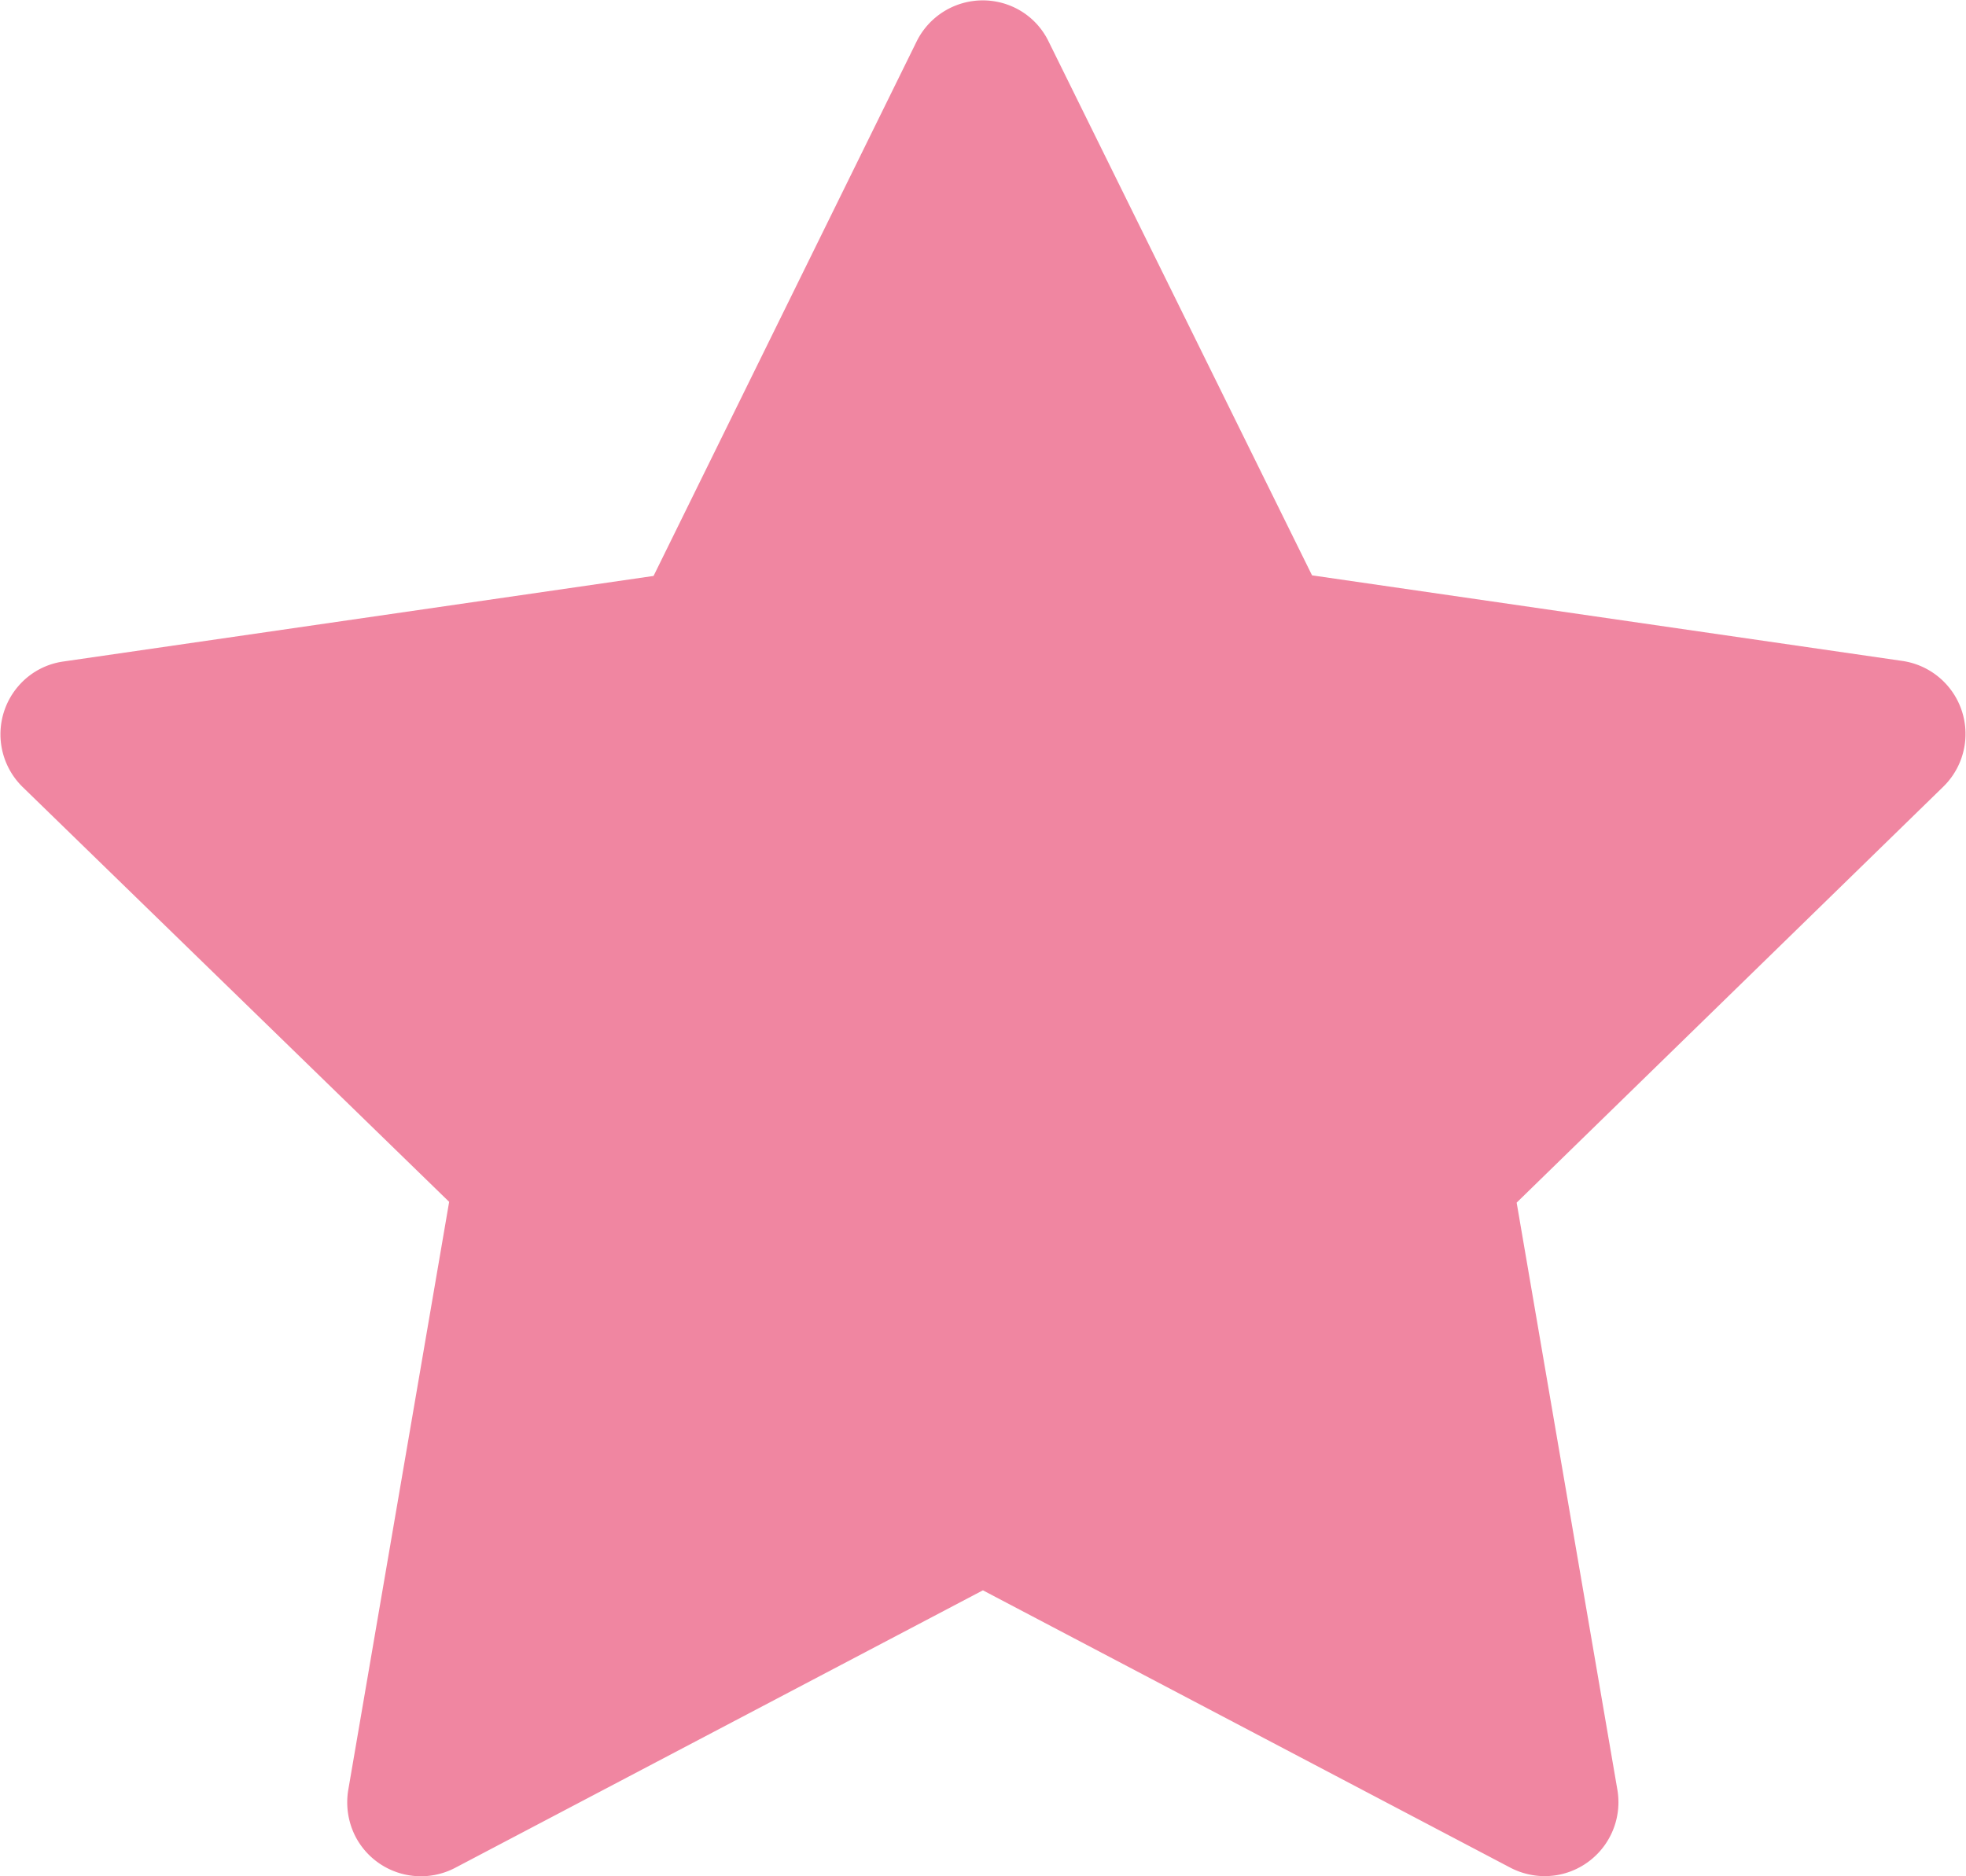<svg id="レイヤー_1" data-name="レイヤー 1" xmlns="http://www.w3.org/2000/svg" viewBox="0 0 99.93 95.38"><defs><style>.cls-1{opacity:0.7;}.cls-2{fill:#e95379;}</style></defs><g class="cls-1"><path class="cls-2" d="M78.56,99.65a3.8,3.8,0,0,1-1.75-.43L50,85.12,23.19,99.22a3.75,3.75,0,0,1-5.07-1.56,3.82,3.82,0,0,1-.37-2.44l5.12-29.85L1.18,44.27A3.75,3.75,0,0,1,1.11,39a3.69,3.69,0,0,1,2.15-1.1l30-4.35L46.64,6.36a3.75,3.75,0,0,1,5-1.69,3.69,3.69,0,0,1,1.69,1.69l13.4,27.16,30,4.35a3.75,3.75,0,0,1,2.08,6.4L77.13,65.41l5.12,29.85a3.76,3.76,0,0,1-3.08,4.34A4.07,4.07,0,0,1,78.56,99.65Z" transform="translate(-0.04 -4.27)"/></g></svg>